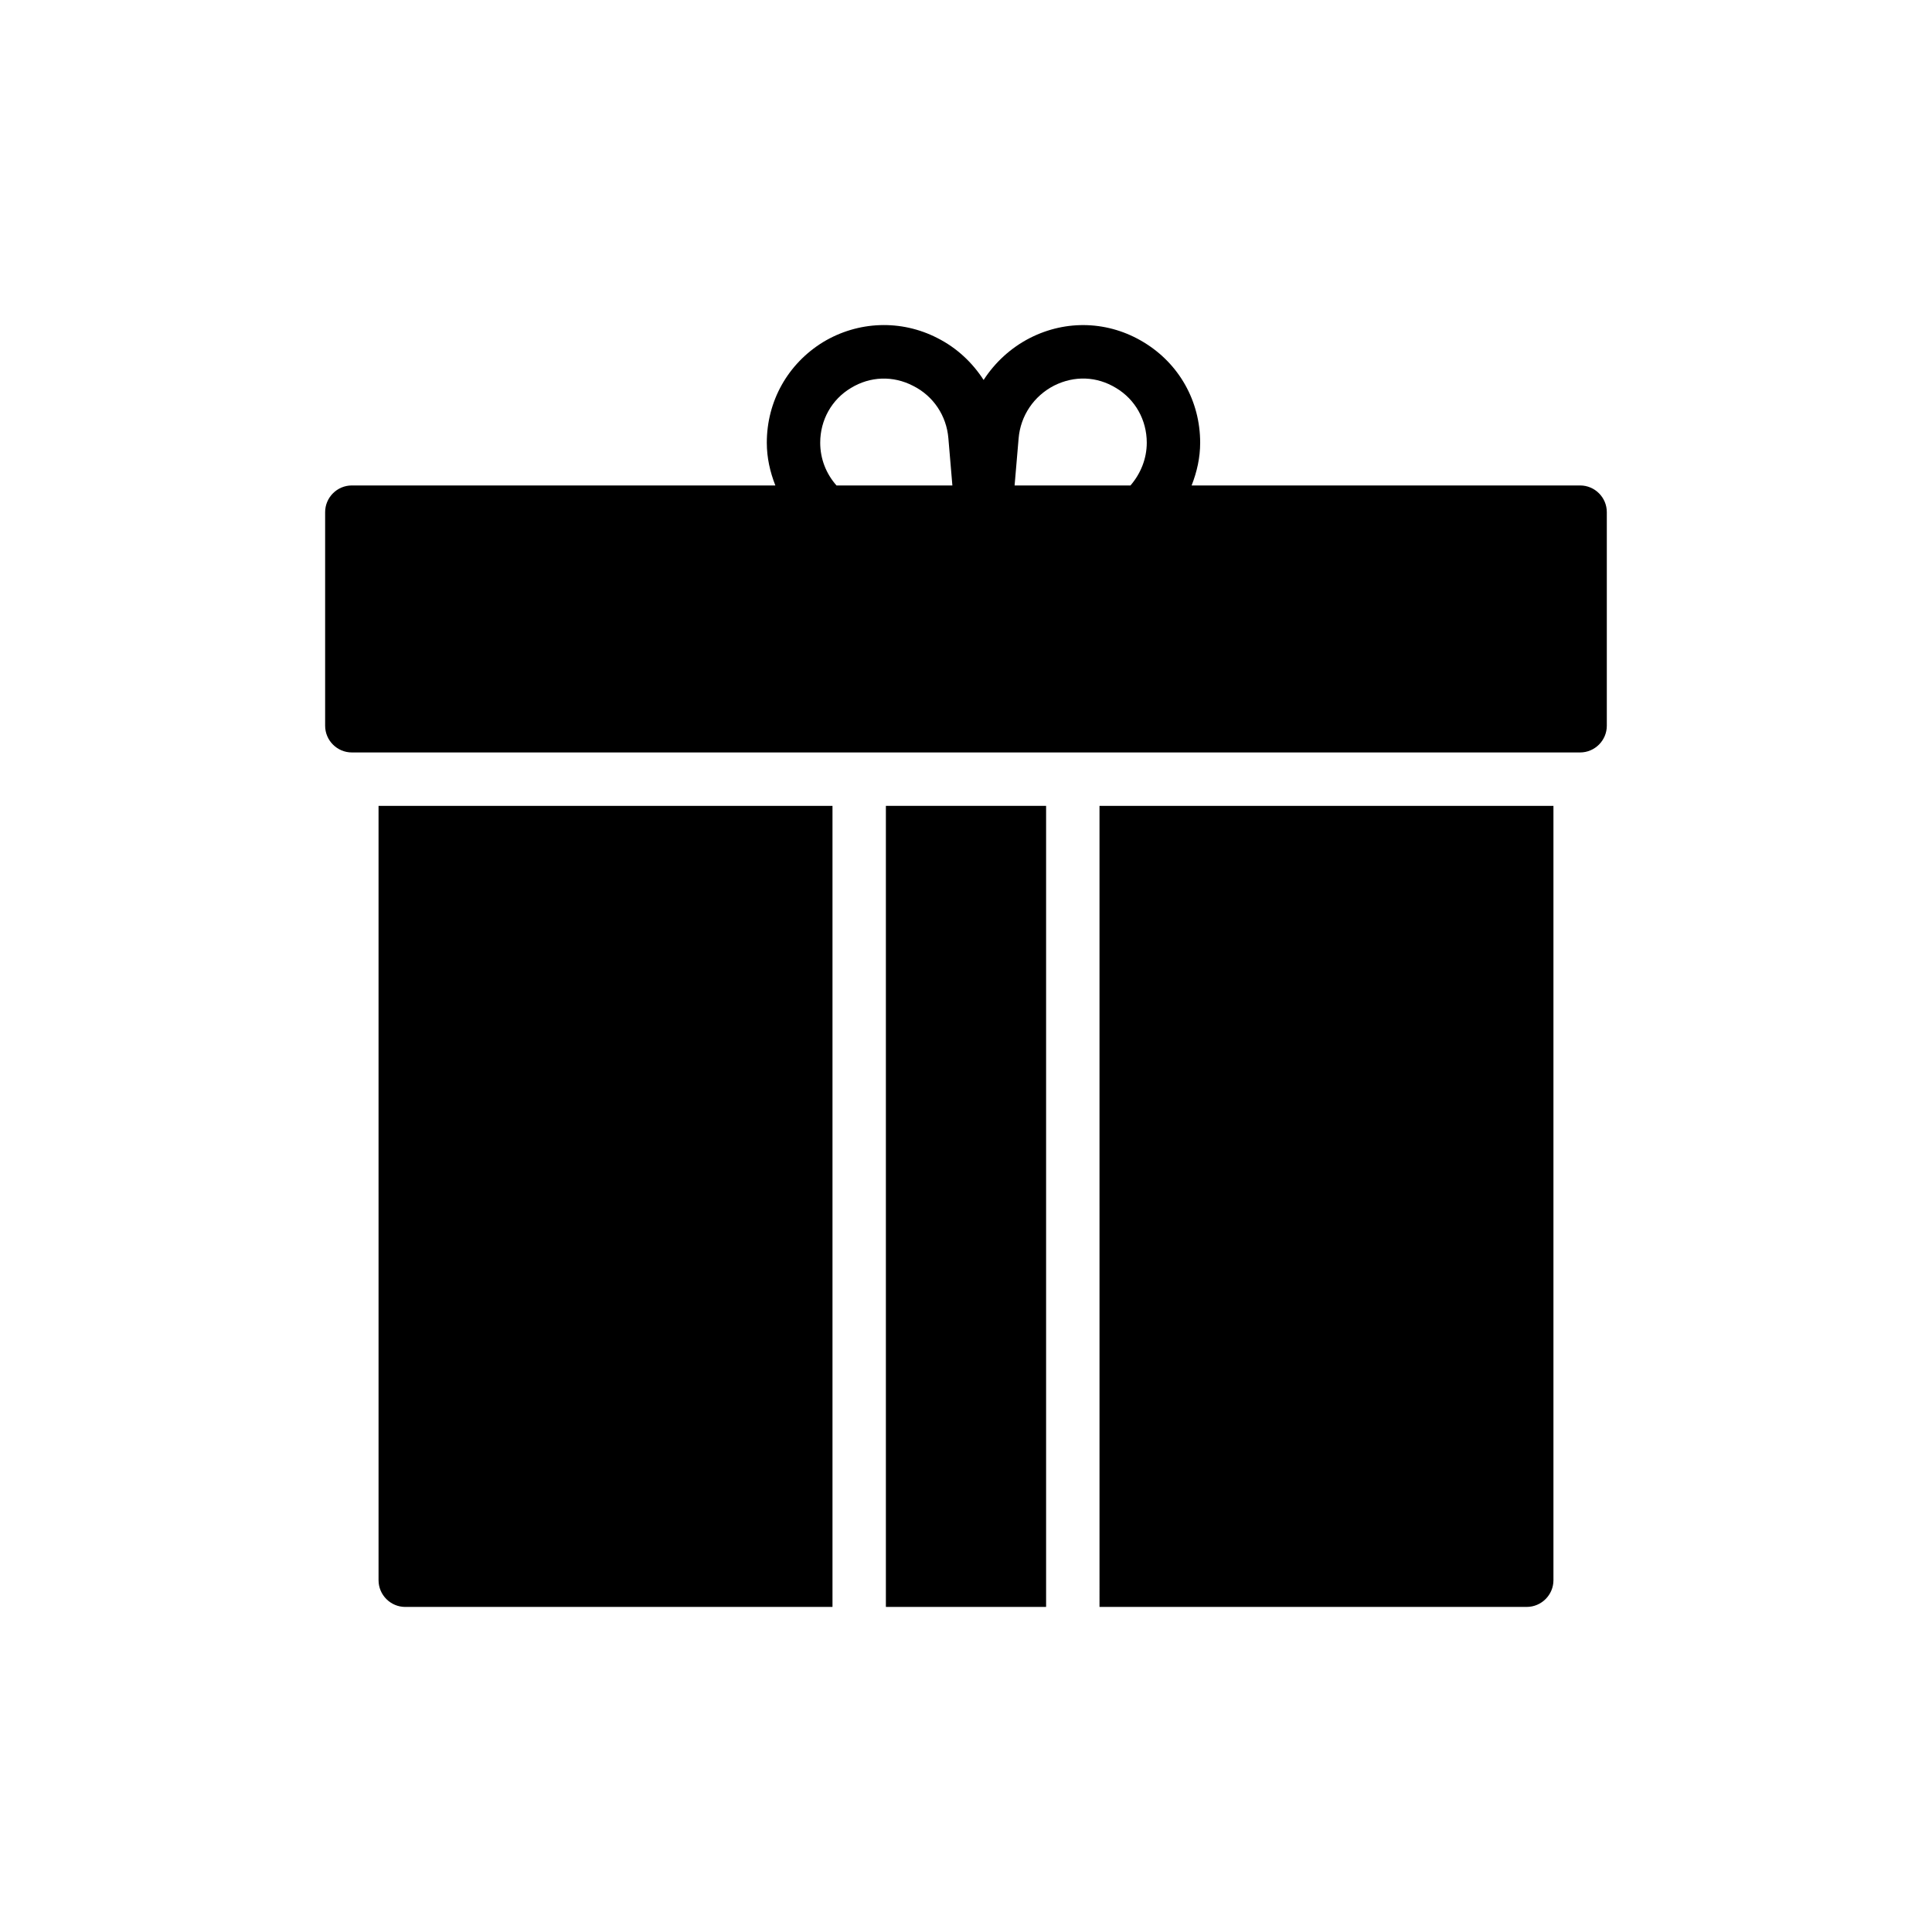 <?xml version="1.0" encoding="UTF-8"?>
<!-- Uploaded to: SVG Repo, www.svgrepo.com, Generator: SVG Repo Mixer Tools -->
<svg fill="#000000" width="800px" height="800px" version="1.1" viewBox="144 144 512 512" xmlns="http://www.w3.org/2000/svg">
 <g>
  <path d="m378.77 357.56h42.457v212.29h-42.457z"/>
  <path d="m244.32 562.78c0 3.891 3.184 7.074 7.078 7.074h113.22v-212.29h-120.3z"/>
  <path d="m435.38 569.85h113.22c3.891 0 7.078-3.184 7.078-7.074v-205.21l-120.3-0.004z"/>
  <path d="m562.75 272.65h-102.96c1.414-3.609 2.266-7.359 2.266-11.324 0-11.039-5.59-20.945-14.93-26.605-9.27-5.66-20.52-6.086-30.215-1.133-5.094 2.617-9.27 6.512-12.242 11.109-2.973-4.602-7.074-8.492-12.242-11.109-9.625-4.953-21.016-4.527-30.285 1.062-9.34 5.731-14.93 15.637-14.93 26.676 0 3.965 0.848 7.715 2.266 11.324h-112.24c-3.891 0-7.074 3.184-7.074 7.074v56.609c0 3.891 3.184 7.074 7.074 7.074h325.51c3.891 0 7.074-3.184 7.074-7.074v-56.609c0.004-3.891-3.18-7.074-7.07-7.074zm-197.07 0c-2.762-3.113-4.316-7.078-4.316-11.324 0-6.016 3.043-11.465 8.137-14.504 5.094-3.113 11.18-3.324 16.488-0.566 5.379 2.688 8.844 7.926 9.34 13.871l1.062 12.527zm77.91 0h-30.711l1.062-12.453c0.496-6.016 4.035-11.25 9.41-14.012 5.379-2.688 11.32-2.477 16.418 0.637 5.094 3.043 8.137 8.492 8.137 14.504 0 4.246-1.629 8.211-4.316 11.324z"/>
 </g>
</svg>